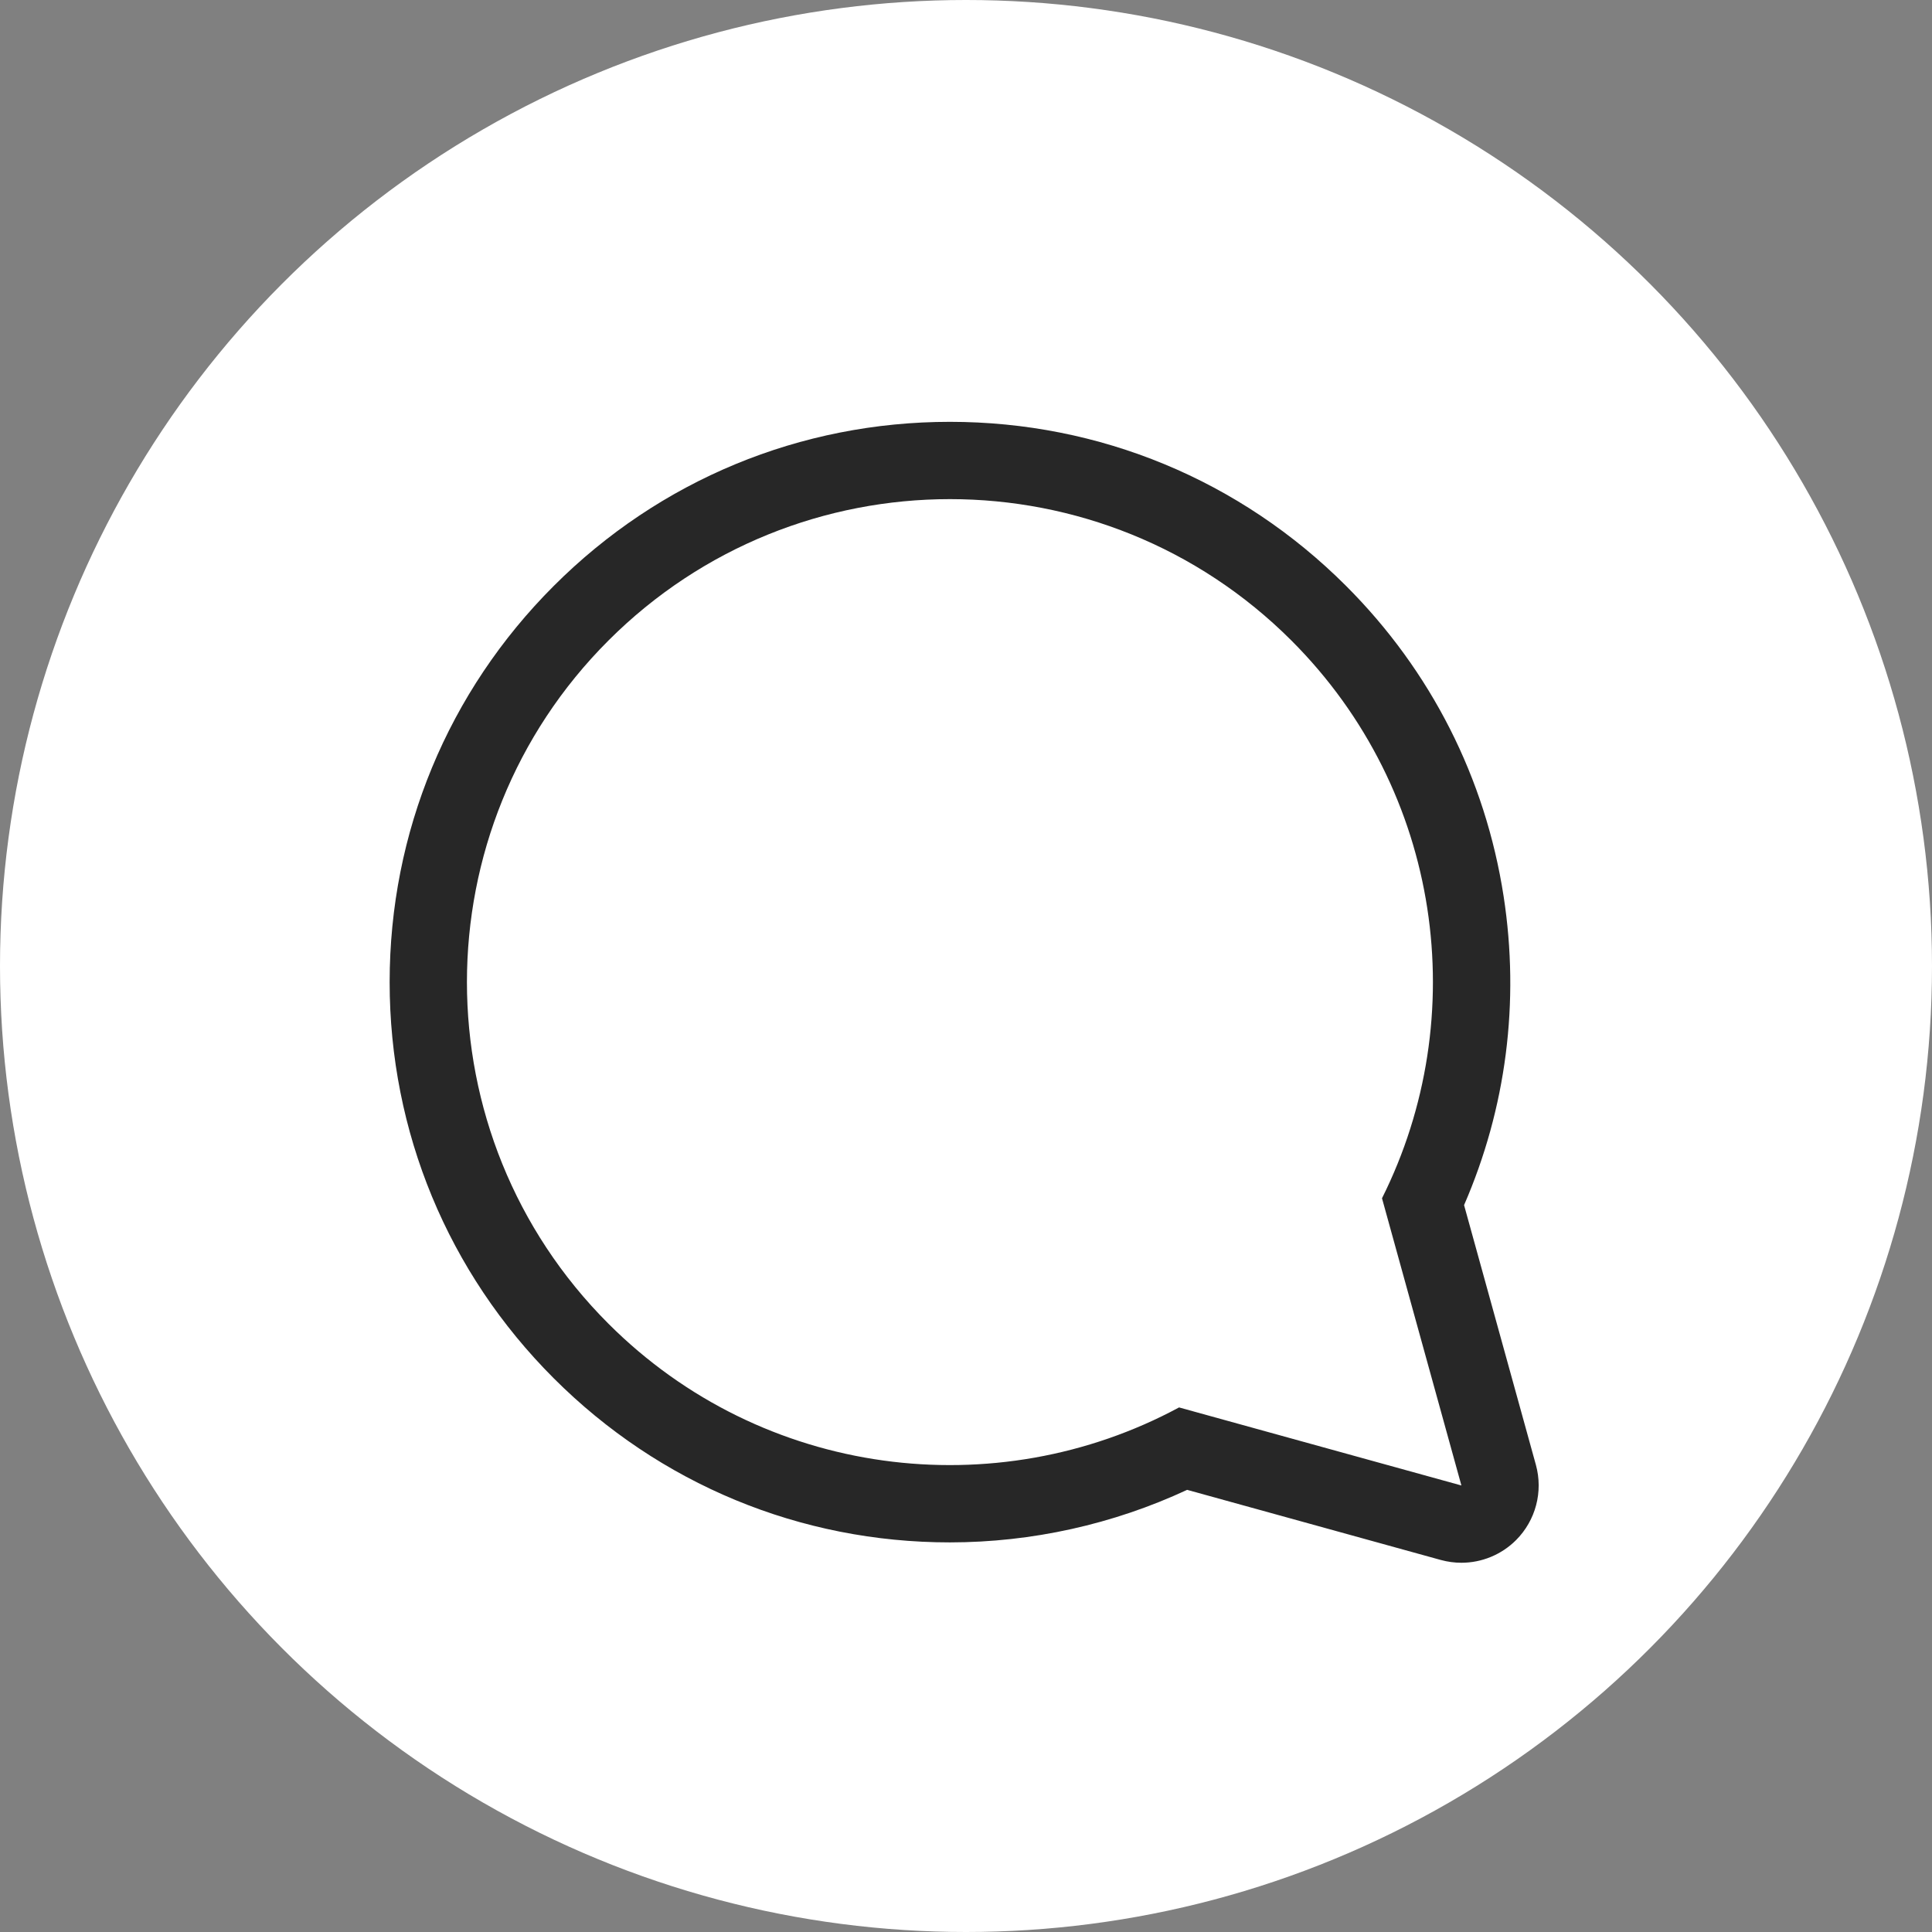 <?xml version="1.0" encoding="UTF-8"?>
<svg xmlns="http://www.w3.org/2000/svg" width="50" height="50" viewBox="0 0 50 50">
  <rect x="0" y="0" width="50" height="50" fill="#808080" stroke="none"/>
  <g id="Group_247" data-name="Group 247" transform="translate(-2238 -49)">
    <circle id="Ellipse_7" data-name="Ellipse 7" cx="25" cy="25" r="25" transform="translate(2238 49)" fill="#fff"></circle>
    <g id="Union_1" data-name="Union 1" transform="translate(2250.084 61.917)" fill="none" stroke-linecap="round" stroke-linejoin="round">
      <path d="M18.43,23.507a12.5,12.5,0,1,1,5.252-5.413l2.055,7.433Z" stroke="none"></path>
      <path d="M 25.737 25.527 L 23.682 18.094 C 26.025 13.412 25.244 7.566 21.339 3.661 C 16.457 -1.22 8.542 -1.22 3.661 3.661 C -1.22 8.542 -1.22 16.457 3.661 21.339 C 7.66 25.338 13.695 26.06 18.43 23.507 L 25.737 25.527 M 25.737 27.527 C 25.559 27.527 25.38 27.503 25.204 27.455 L 18.639 25.64 C 16.727 26.531 14.621 26.999 12.5 27 C 8.627 27 4.986 25.492 2.247 22.753 C -0.492 20.014 -2 16.373 -2 12.5 C -2 8.627 -0.492 4.985 2.247 2.247 C 4.985 -0.492 8.627 -2 12.5 -2 C 16.373 -2 20.014 -0.492 22.753 2.247 C 24.949 4.443 26.358 7.221 26.83 10.282 C 27.251 13.015 26.897 15.76 25.806 18.271 L 27.665 24.994 C 27.856 25.688 27.66 26.432 27.151 26.941 C 26.771 27.321 26.26 27.527 25.737 27.527 Z" stroke="none" fill="#272727"></path>
    </g>
  </g>
</svg>
